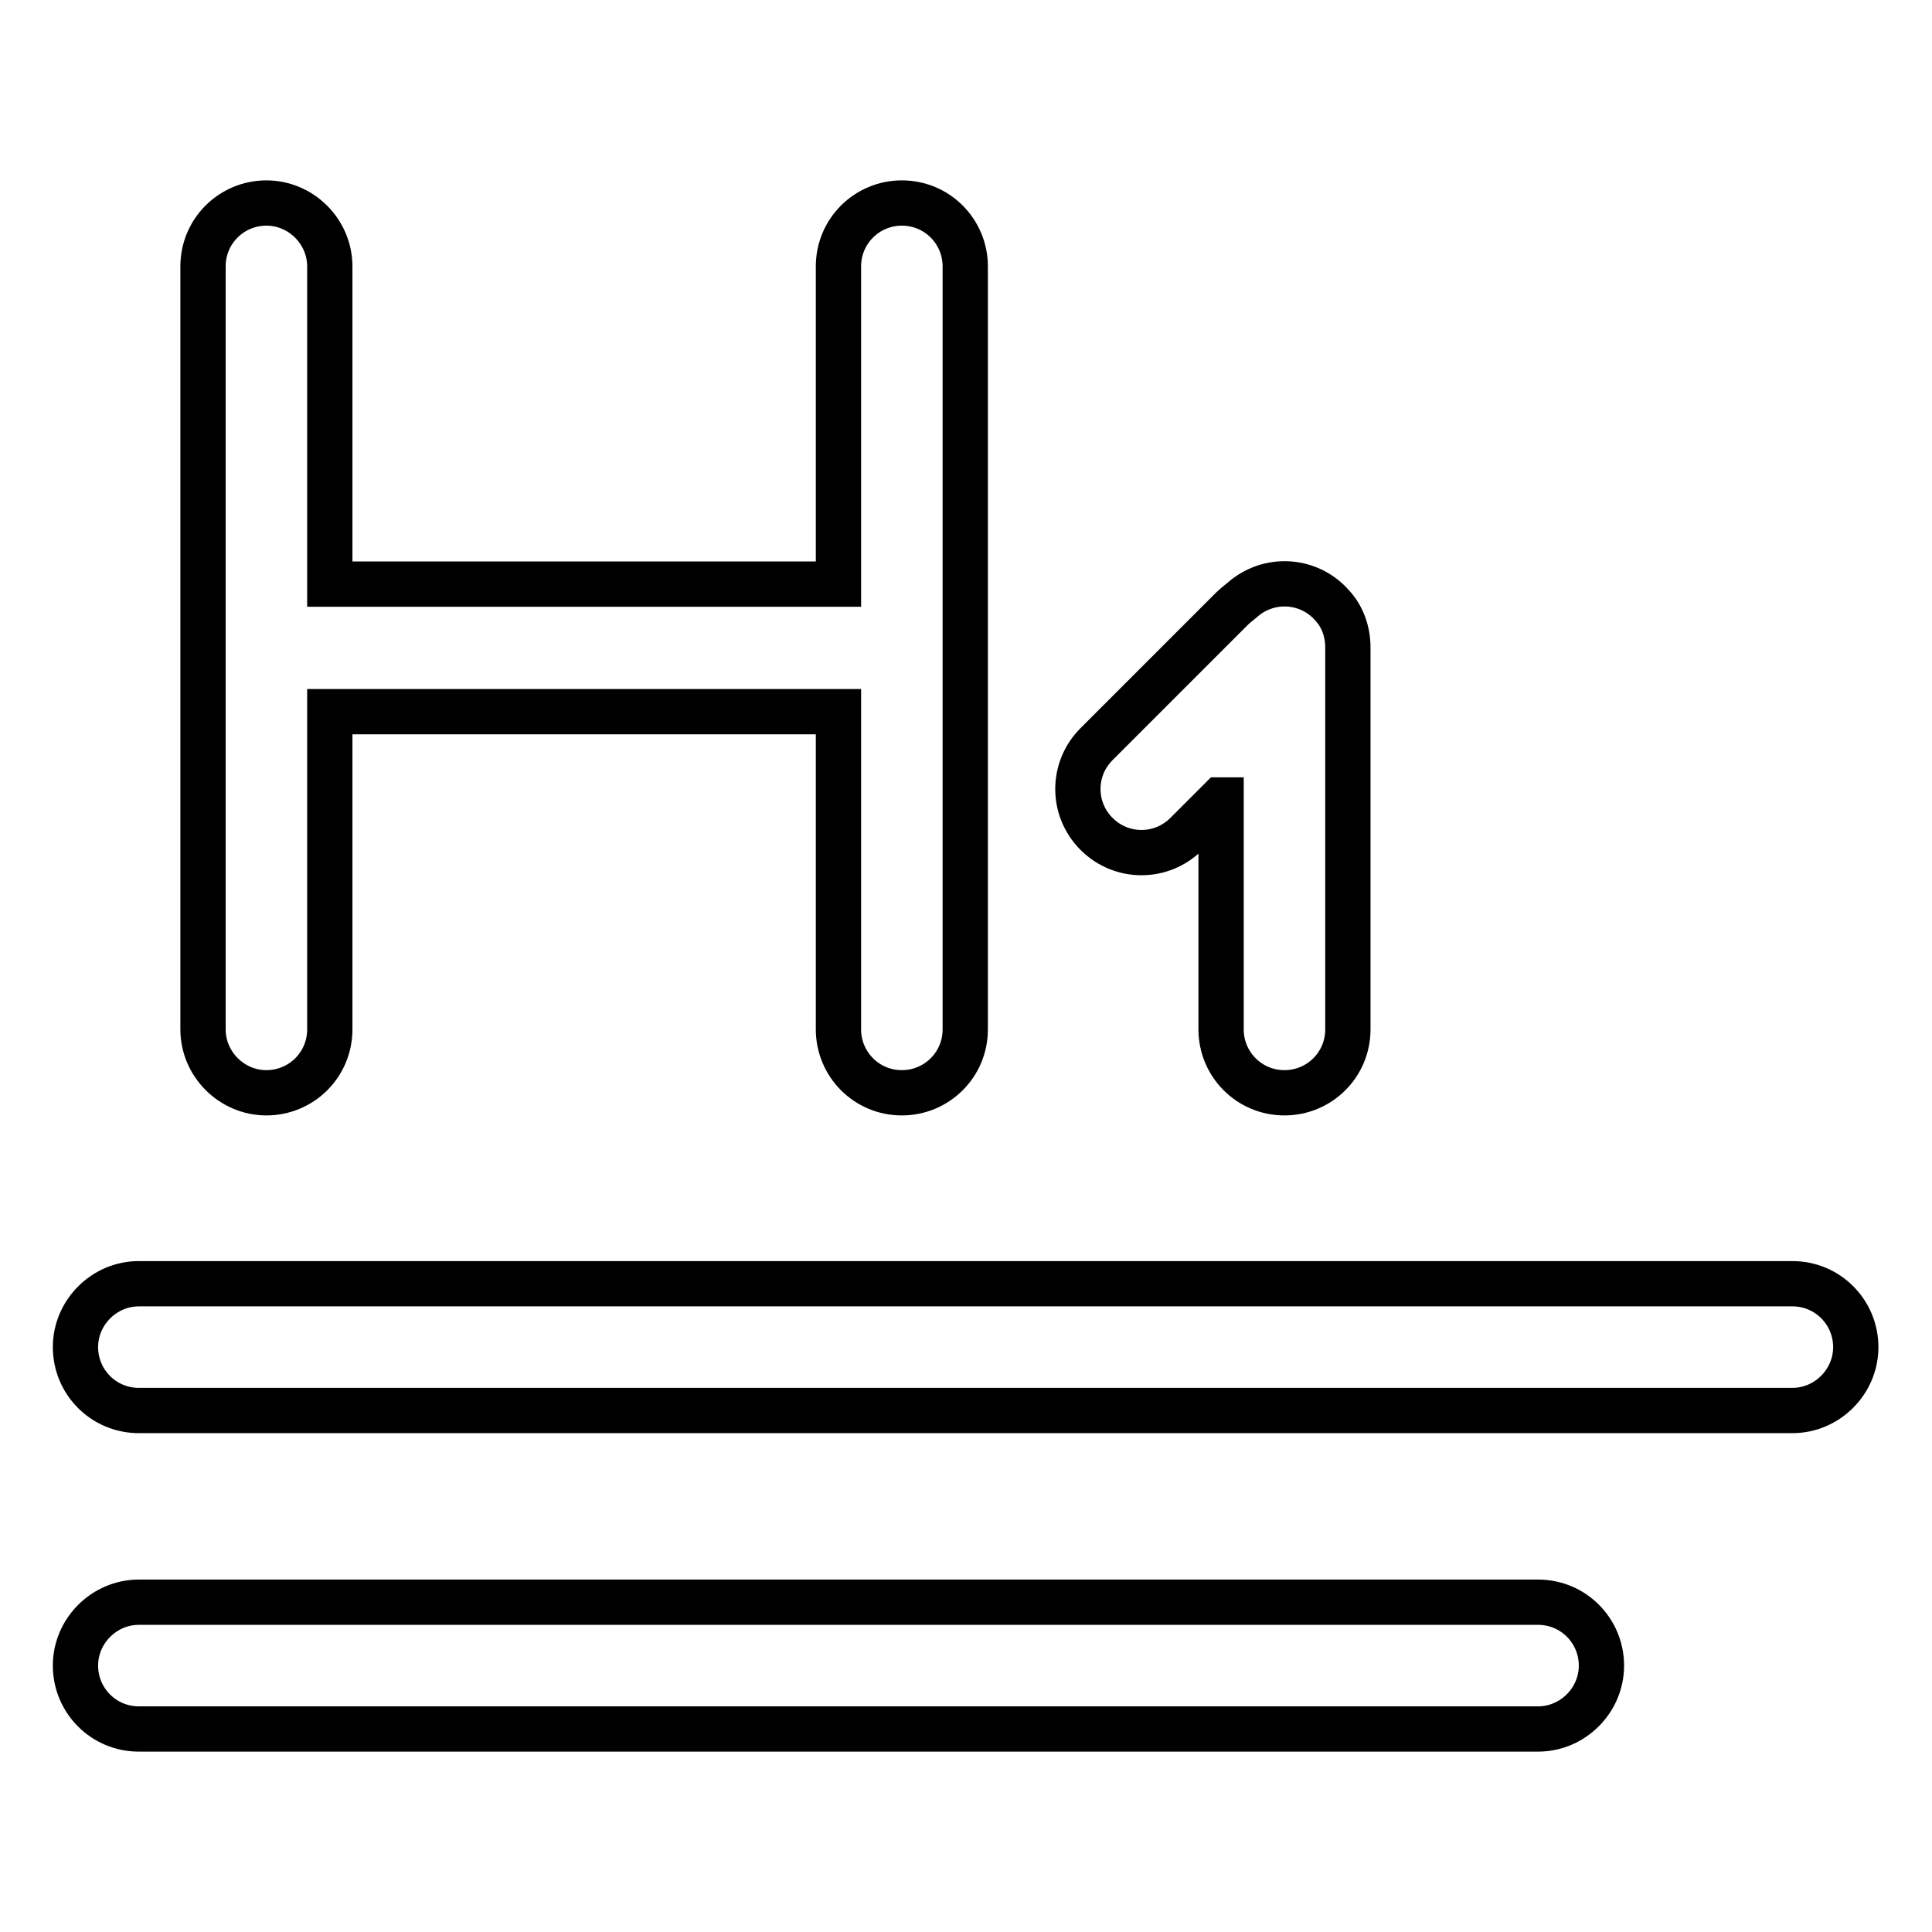 <?xml version="1.0" encoding="utf-8"?>
<!-- Svg Vector Icons : http://www.onlinewebfonts.com/icon -->
<!DOCTYPE svg PUBLIC "-//W3C//DTD SVG 1.1//EN" "http://www.w3.org/Graphics/SVG/1.1/DTD/svg11.dtd">
<svg version="1.1" xmlns="http://www.w3.org/2000/svg" xmlns:xlink="http://www.w3.org/1999/xlink" x="0px" y="0px" viewBox="0 0 256 256" enable-background="new 0 0 256 256" xml:space="preserve">
<g> <path stroke-width="6" fill-opacity="0" stroke="#000000"  d="M43.7,77.4h67.4V35.3c0-4.7,3.8-8.4,8.4-8.4c4.7,0,8.4,3.8,8.4,8.4v101.1c0,4.7-3.8,8.4-8.4,8.4 c-4.7,0-8.4-3.8-8.4-8.4V94.3H43.7v42.1c0,4.7-3.8,8.4-8.4,8.4s-8.4-3.8-8.4-8.4V35.3c0-4.7,3.8-8.4,8.4-8.4s8.4,3.8,8.4,8.4V77.4z  M161.7,106l-4.5,4.5c-3.3,3.3-8.6,3.3-11.9,0c-3.3-3.3-3.3-8.6,0-11.9l17.9-17.9c0.4-0.4,0.9-0.8,1.4-1.2 c3.5-3.1,8.8-2.8,11.9,0.7c1.4,1.5,2.1,3.5,2.1,5.6v50.6c0,4.7-3.8,8.4-8.4,8.4c-4.7,0-8.4-3.8-8.4-8.4V106z M18.4,170.1h219.1 c4.7,0,8.4,3.8,8.4,8.4s-3.8,8.4-8.4,8.4H18.4c-4.7,0-8.4-3.8-8.4-8.4S13.8,170.1,18.4,170.1z M18.4,212.3h185.4 c4.7,0,8.4,3.8,8.4,8.4s-3.8,8.4-8.4,8.4H18.4c-4.7,0-8.4-3.8-8.4-8.4S13.8,212.3,18.4,212.3z"/></g>
</svg>